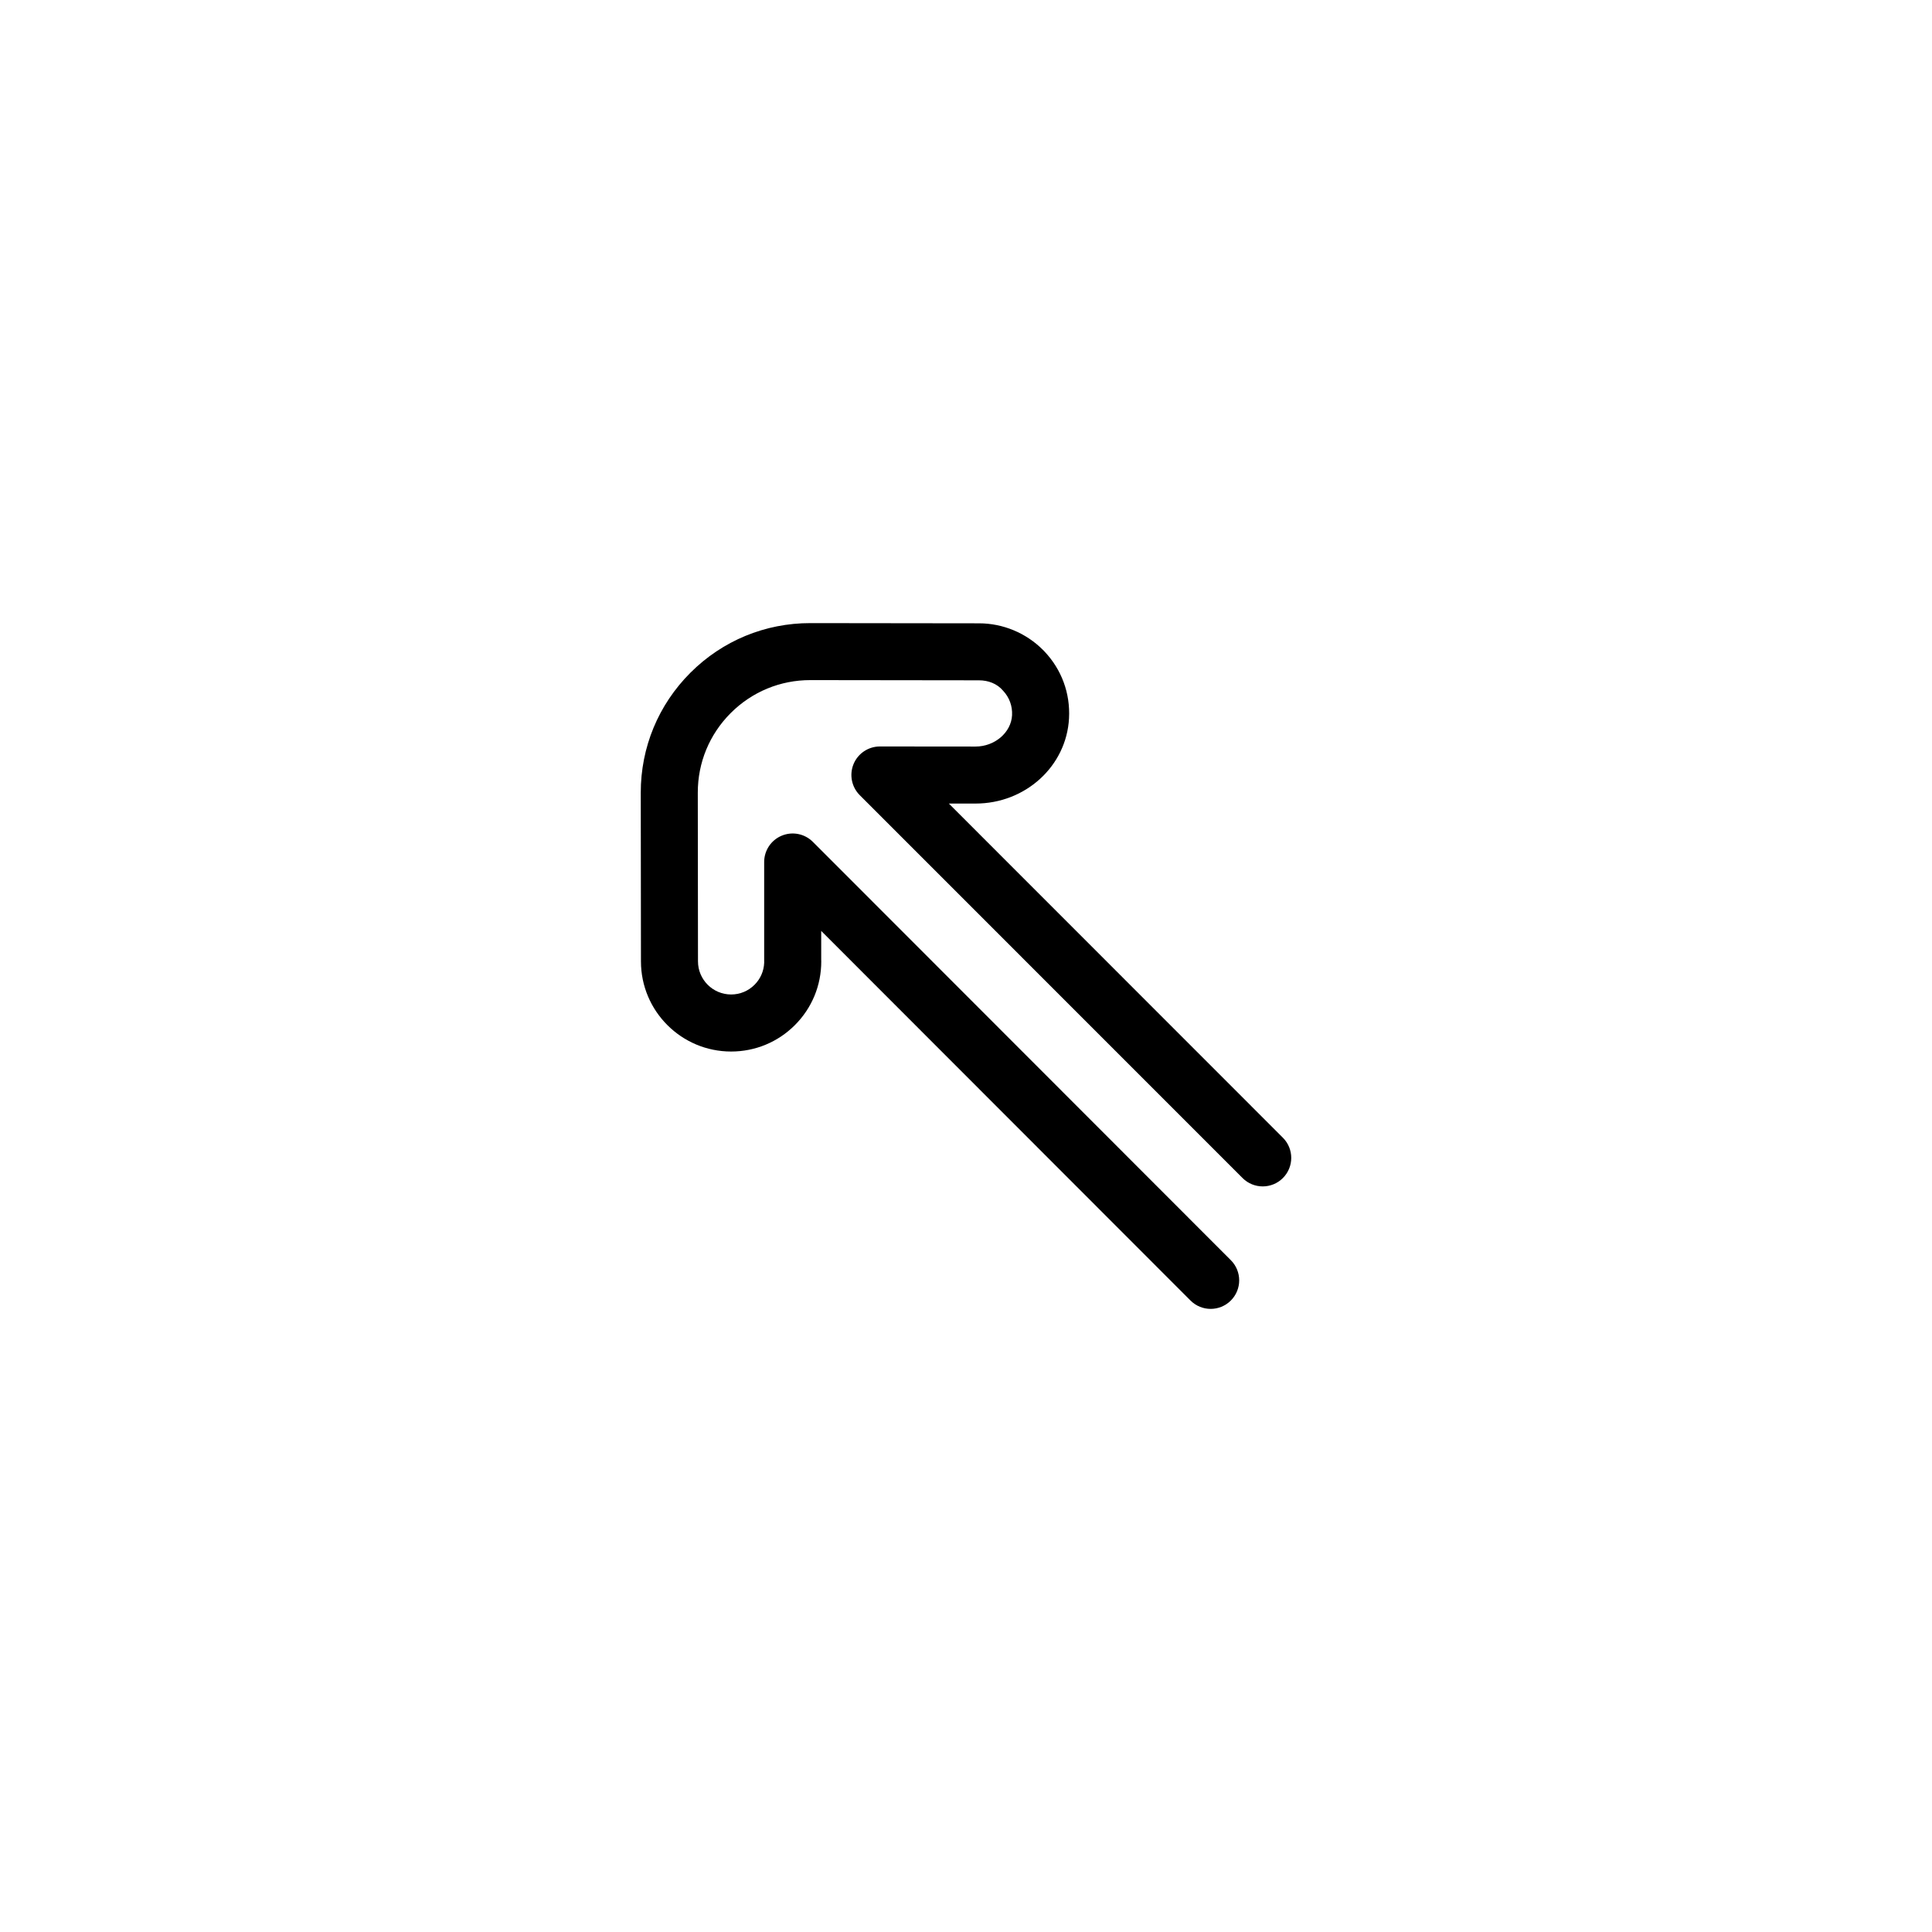 <?xml version="1.0" encoding="UTF-8"?>
<!-- The Best Svg Icon site in the world: iconSvg.co, Visit us! https://iconsvg.co -->
<svg fill="#000000" width="800px" height="800px" version="1.1" viewBox="144 144 512 512" xmlns="http://www.w3.org/2000/svg">
 <path d="m420.35 316.19c-4.457-4.457-10.578-7.004-16.898-7.004l-44.68-0.055c-12.012-0.016-23.312 4.656-31.805 13.148-8.5 8.496-13.176 19.793-13.16 31.816l0.051 44.691c0 13.16 10.711 23.879 23.891 23.879 6.383 0 12.383-2.484 16.898-6.996 4.516-4.516 6.996-10.516 6.996-16.895 0-0.16-0.004-0.328-0.016-0.488v-7.586l97.863 97.949 0.004 0.004c2.953 2.953 7.734 2.953 10.688 0 2.953-2.953 2.953-7.734 0.004-10.688l-110.78-110.87c-2.16-2.16-5.41-2.805-8.23-1.637-2.828 1.168-4.664 3.926-4.664 6.984v26.328c0 0.121 0 0.242 0.004 0.363-0.086 2.207-0.988 4.273-2.559 5.844-1.656 1.656-3.859 2.57-6.207 2.57-4.836-0.004-8.777-3.934-8.777-8.777l-0.051-44.699c-0.012-7.977 3.094-15.473 8.73-21.109 5.637-5.637 13.129-8.734 21.098-8.727l44.688 0.055c2.445 0 4.812 0.875 6.375 2.742 1.672 1.762 2.519 4.082 2.394 6.519-0.242 4.578-4.59 8.297-9.699 8.293l-25.316-0.023c-3.059-0.004-5.82 1.84-6.988 4.66-1.168 2.82-0.523 6.074 1.637 8.242l101.45 101.47c2.953 2.953 7.738 2.953 10.688 0 2.953-2.953 2.953-7.738 0-10.688l-88.523-88.559 7.047 0.004c13.246 0.016 24.137-9.914 24.801-22.605 0.352-6.621-1.965-12.918-6.519-17.715-0.137-0.148-0.285-0.301-0.43-0.445z"/>
</svg>